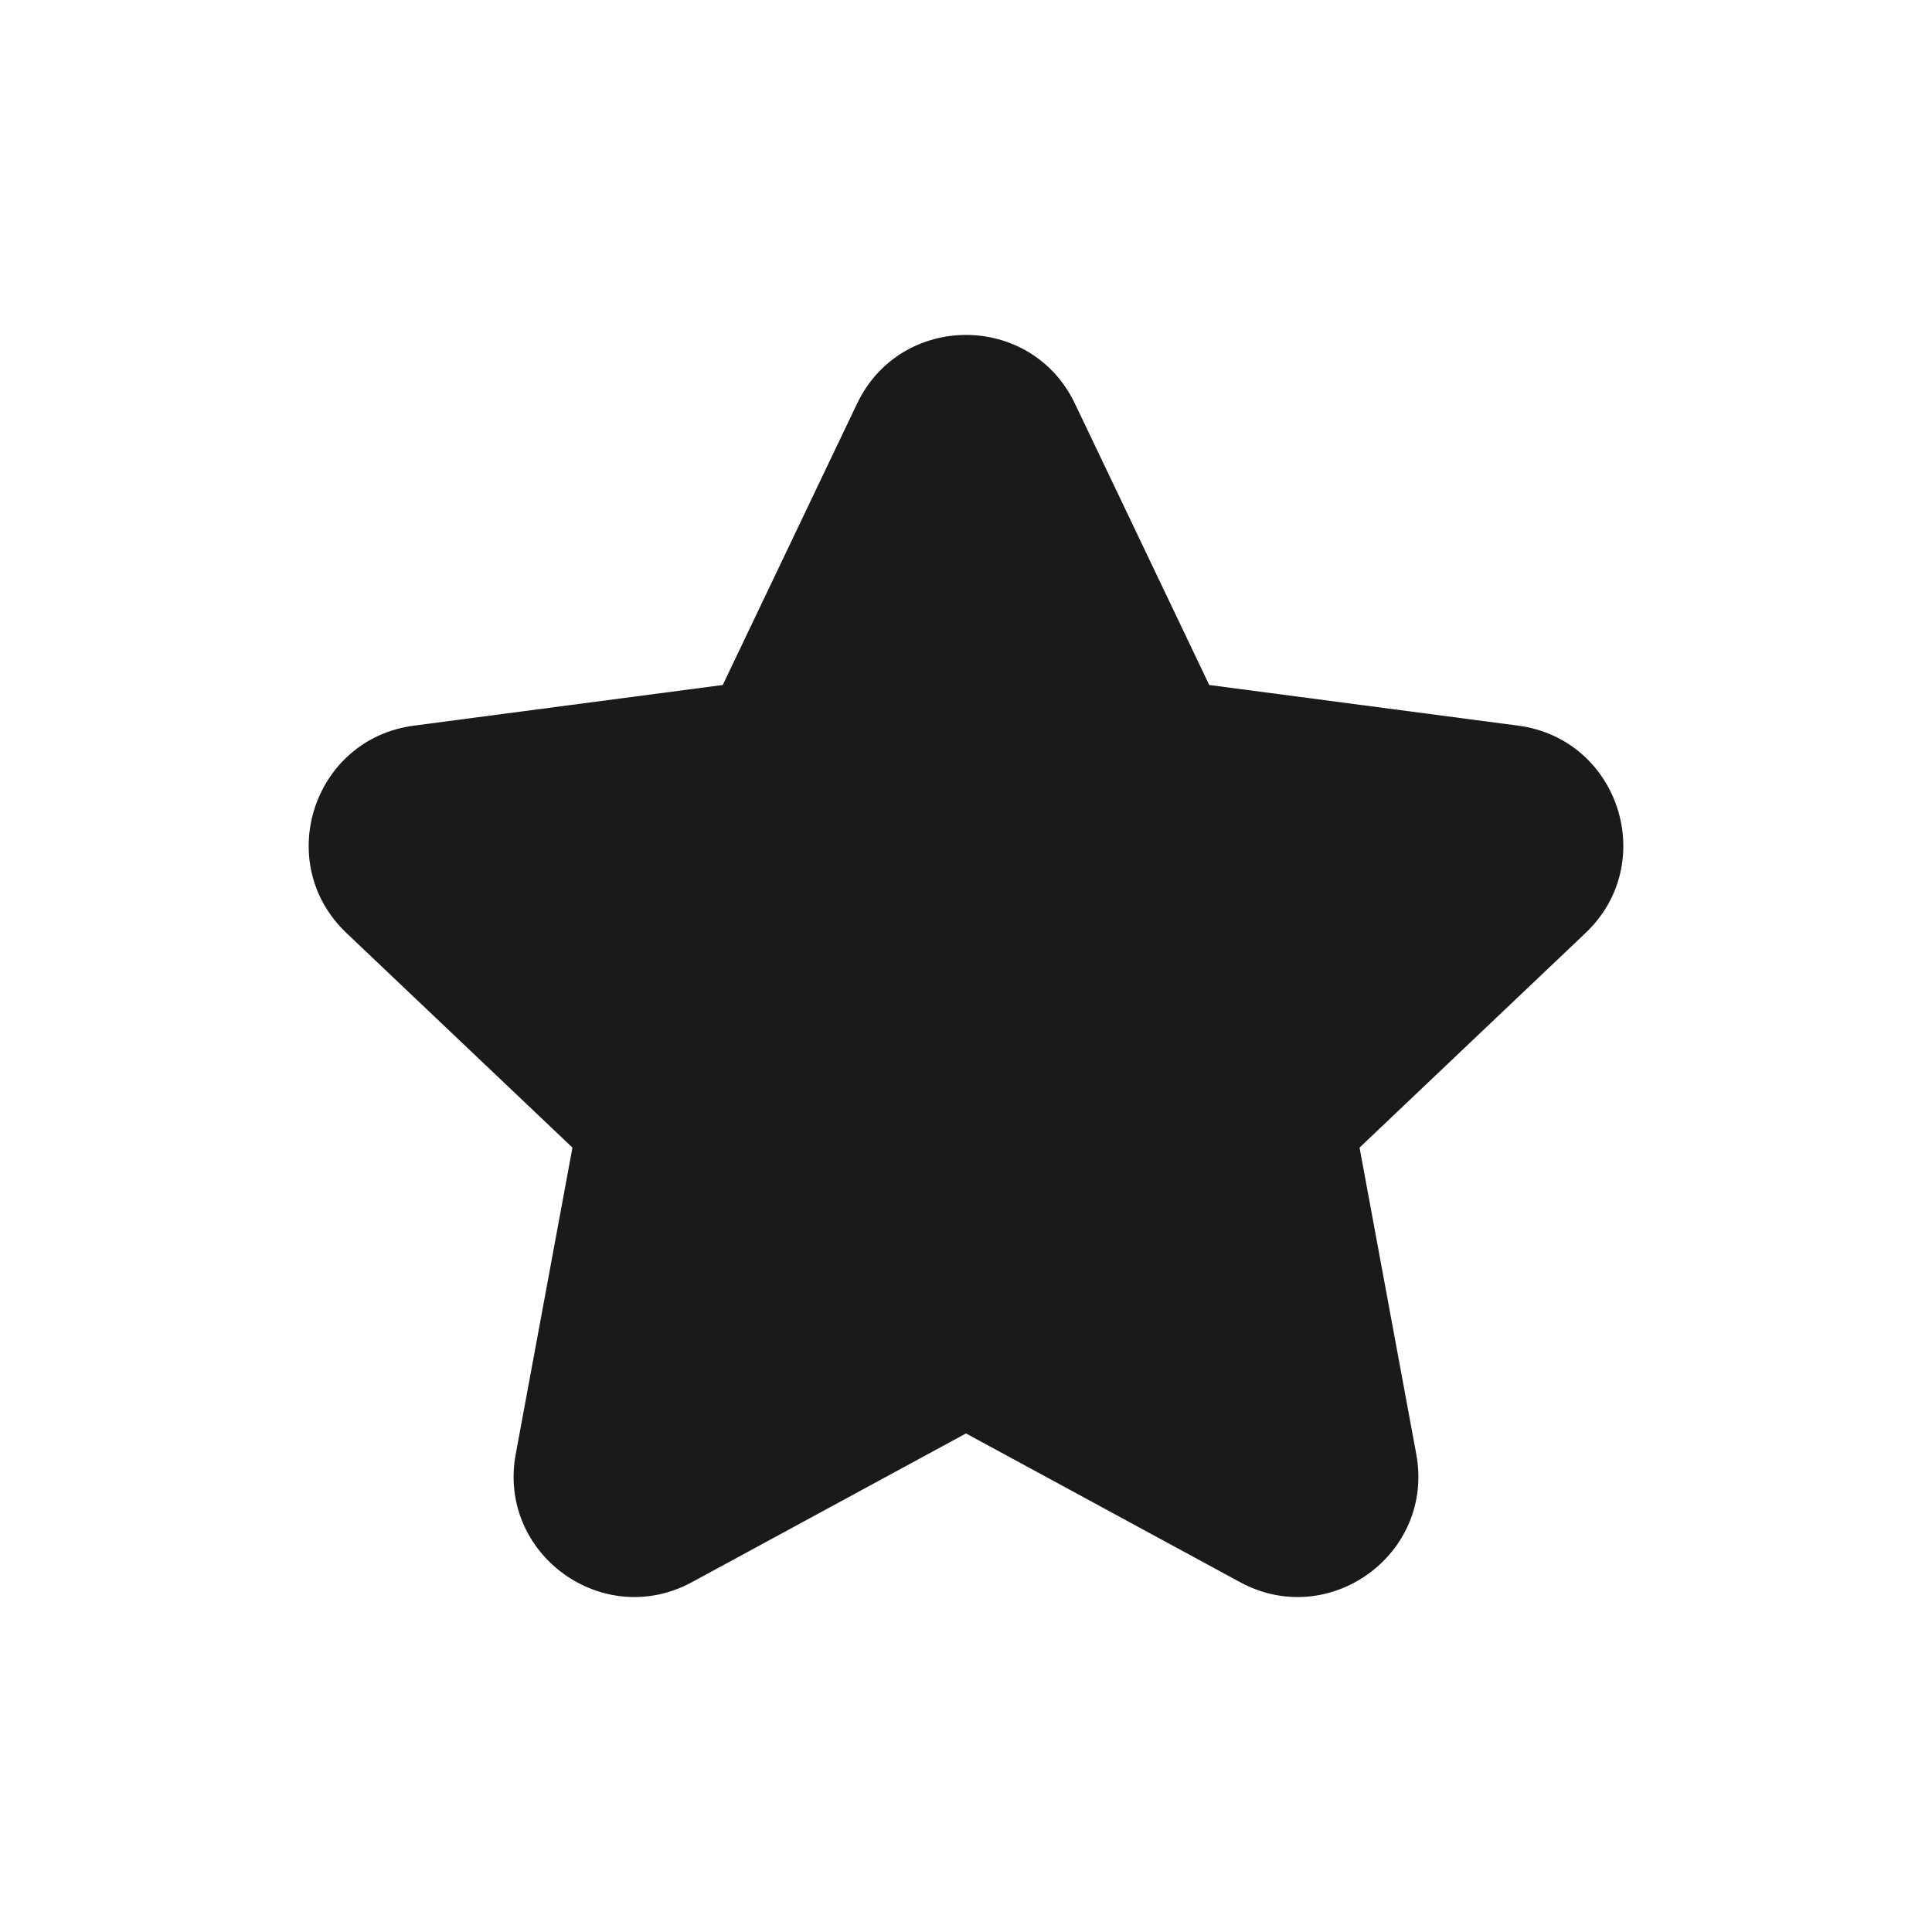 <svg width="20" height="20" viewBox="0 0 20 20" fill="none" xmlns="http://www.w3.org/2000/svg">
<path d="M11.128 4.179C10.675 3.23 9.325 3.23 8.872 4.179L7.482 7.091L4.283 7.512C3.241 7.65 2.824 8.934 3.586 9.658L5.926 11.88L5.339 15.052C5.147 16.086 6.24 16.88 7.164 16.378L10 14.839L12.836 16.378C13.76 16.88 14.853 16.086 14.661 15.052L14.074 11.88L16.414 9.658C17.176 8.934 16.759 7.65 15.717 7.512L12.518 7.091L11.128 4.179Z" fill="#1A1A1A"/>
</svg>
